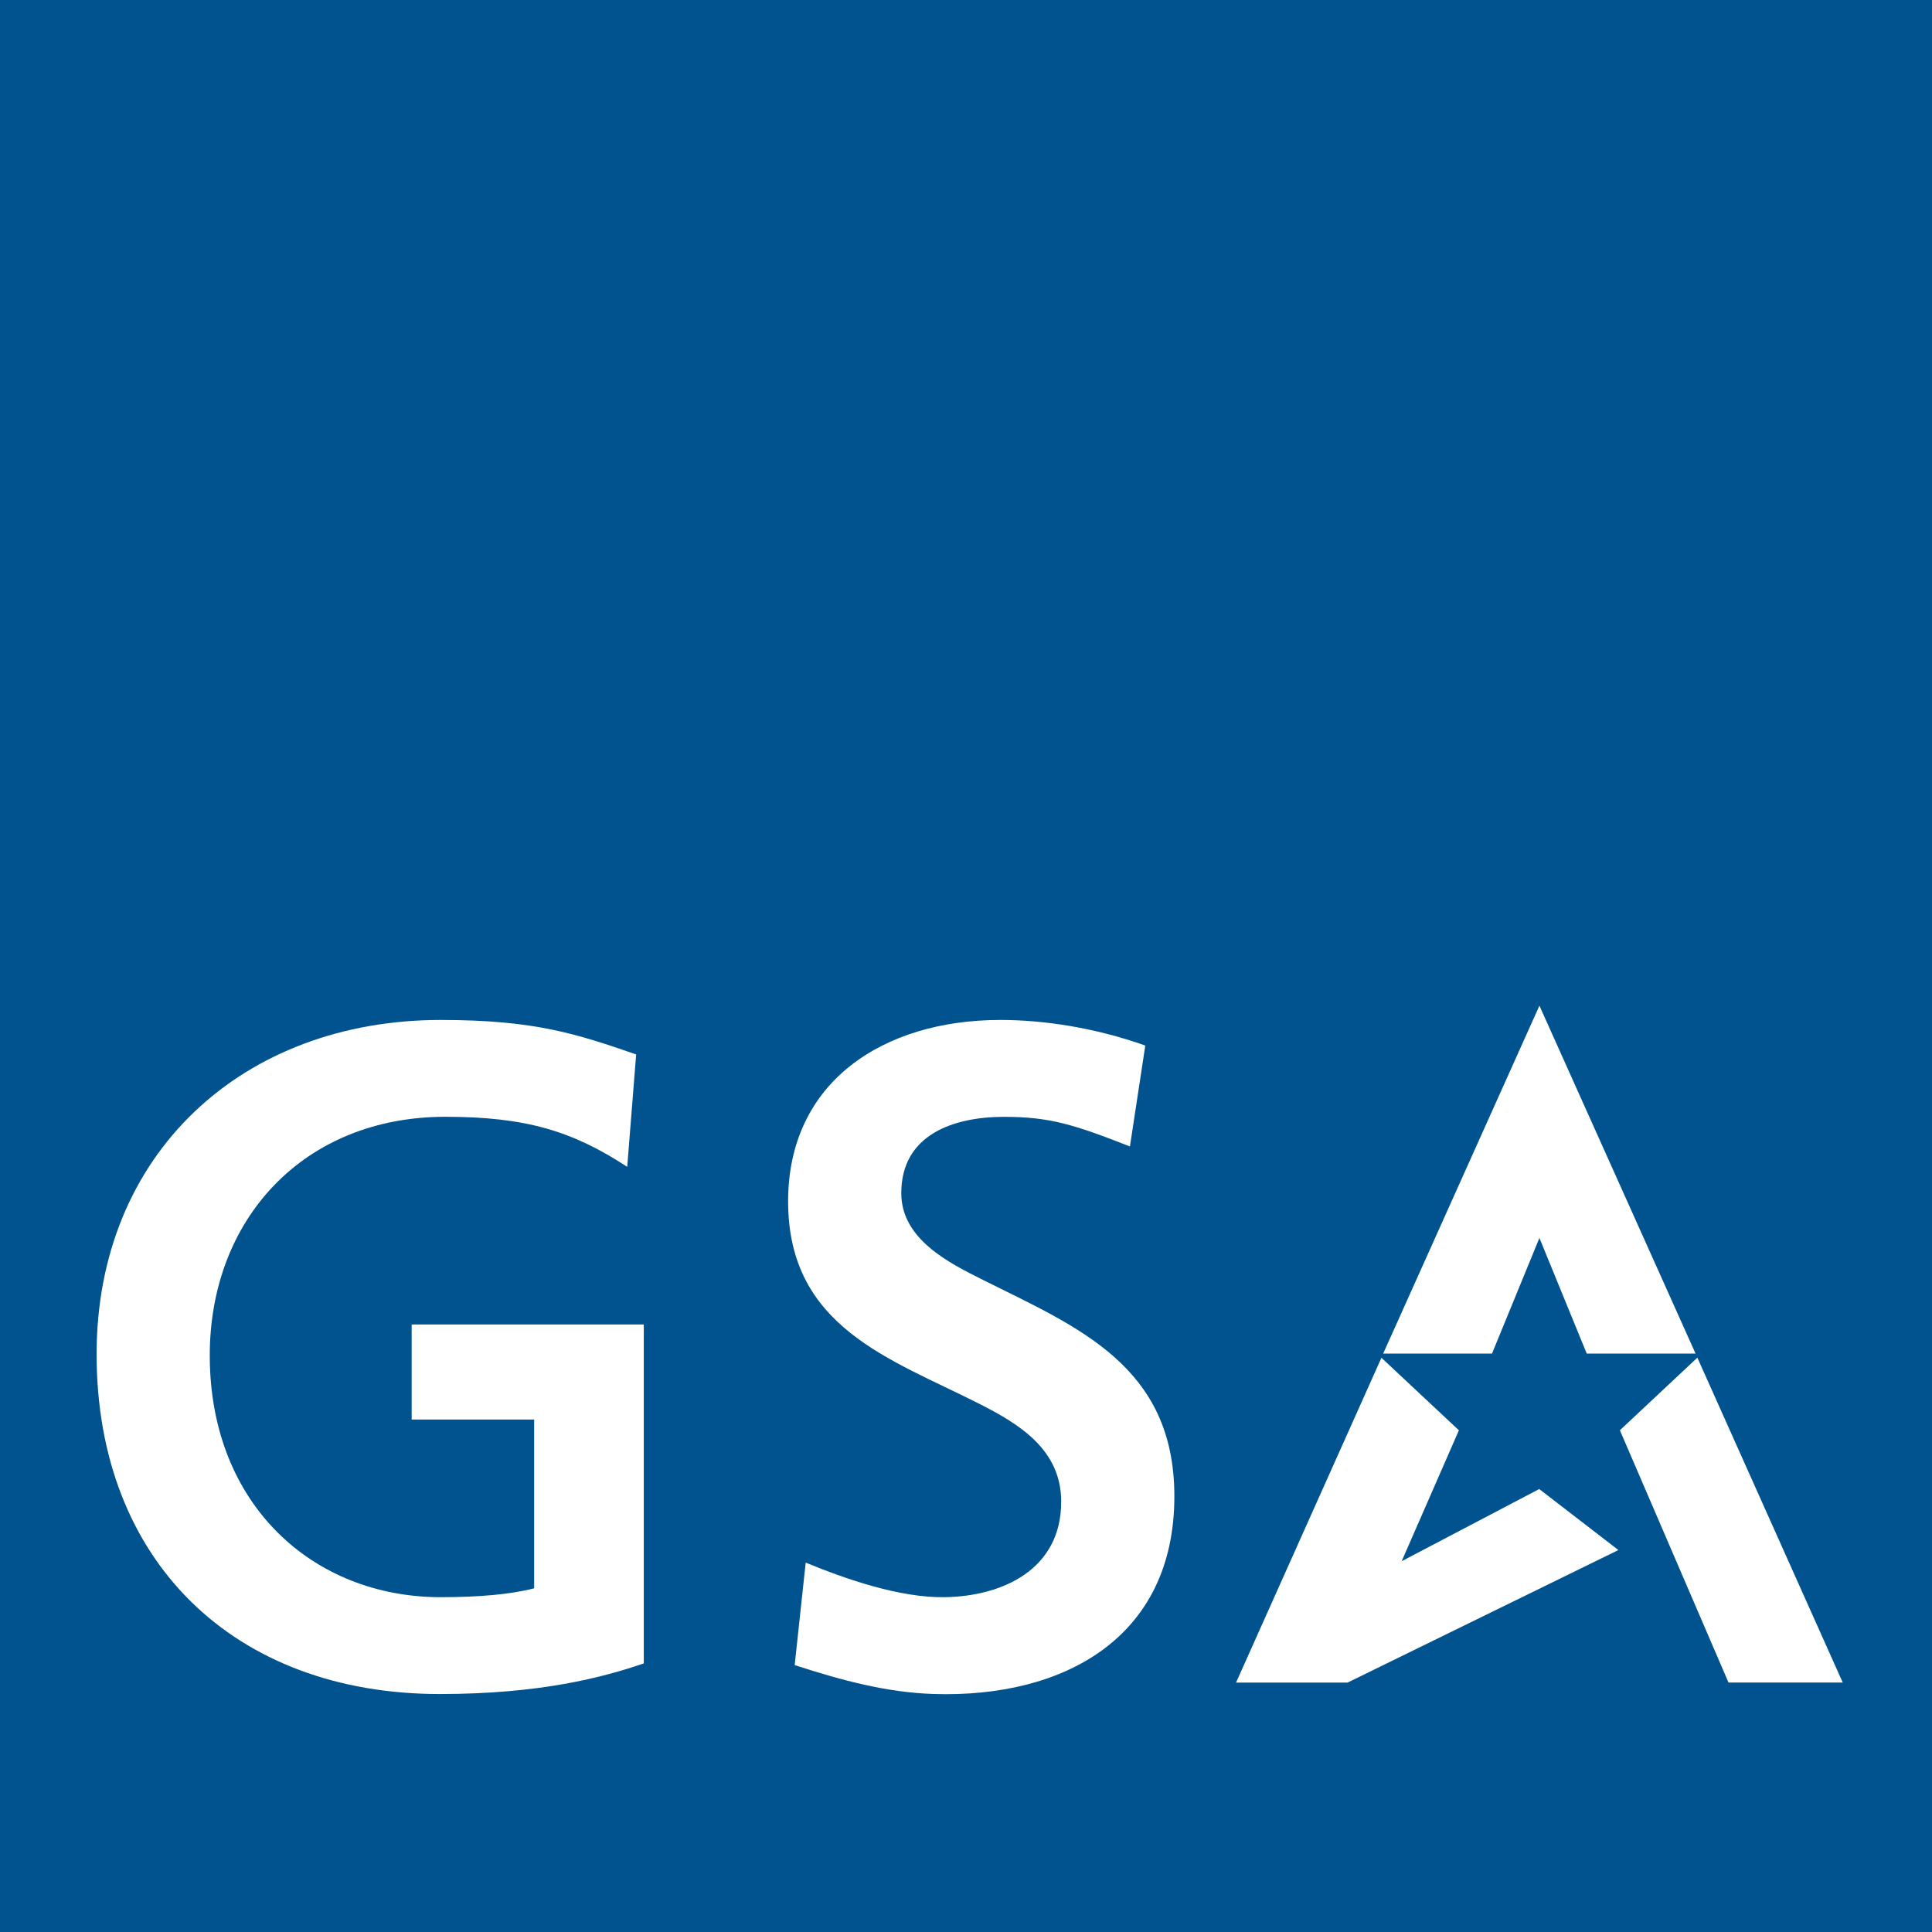 <svg width="40" height="40" viewBox="0 0 40 40" fill="none" xmlns="http://www.w3.org/2000/svg">
<rect x="0" y="0" width="40" height="40" fill="#808080" stroke="none"/>
<g clip-path="url(#clip0_1225_2189)">
<path d="M40 0H0V40H40V0Z" fill="#00538E"/>
<path d="M24.314 30.979C24.314 33.927 21.999 35.158 19.329 35.072C18.382 35.042 17.459 34.802 16.453 34.474L16.681 32.352C17.532 32.702 18.635 33.082 19.559 33.068C20.765 33.049 21.971 32.489 21.971 31.092C21.971 30.016 21.11 29.487 20.277 29.065C18.435 28.131 16.317 27.482 16.317 24.872C16.317 22.404 18.279 21.117 20.712 21.117C21.596 21.117 22.652 21.271 23.712 21.647L23.394 23.736C22.24 23.284 21.736 23.123 20.788 23.123C19.739 23.123 18.66 23.492 18.66 24.703C18.66 25.649 19.631 26.14 20.353 26.5C22.31 27.477 24.314 28.278 24.314 30.979Z" fill="white"/>
<path d="M13.329 34.439C12.48 34.73 11.18 35.073 9.106 35.073C4.849 35.073 2 32.321 2 28.038C2 23.883 5.024 21.117 9.125 21.117C11.072 21.117 11.94 21.406 13.171 21.831L12.986 24.158C11.853 23.418 10.889 23.122 9.219 23.122C6.287 23.122 4.329 25.245 4.343 28.094C4.357 31.161 6.488 33.068 9.125 33.068C9.911 33.068 10.579 33.01 11.059 32.884V29.39H8.523V27.422H13.329V34.439Z" fill="white"/>
<path d="M31.872 20.821L35.105 28.025H32.852L31.872 25.631L30.89 28.025H28.637L31.872 20.821Z" fill="white"/>
<path d="M35.142 28.109L38.152 34.835H35.787L33.538 29.612L35.142 28.109Z" fill="white"/>
<path d="M28.601 28.111L30.205 29.613L29.02 32.323L31.868 30.829L33.507 32.092L27.9 34.836H25.591L28.601 28.111Z" fill="white"/>
</g>
<defs>
<clipPath id="clip0_1225_2189">
<rect width="40" height="40" fill="white"/>
</clipPath>
</defs>
</svg>
